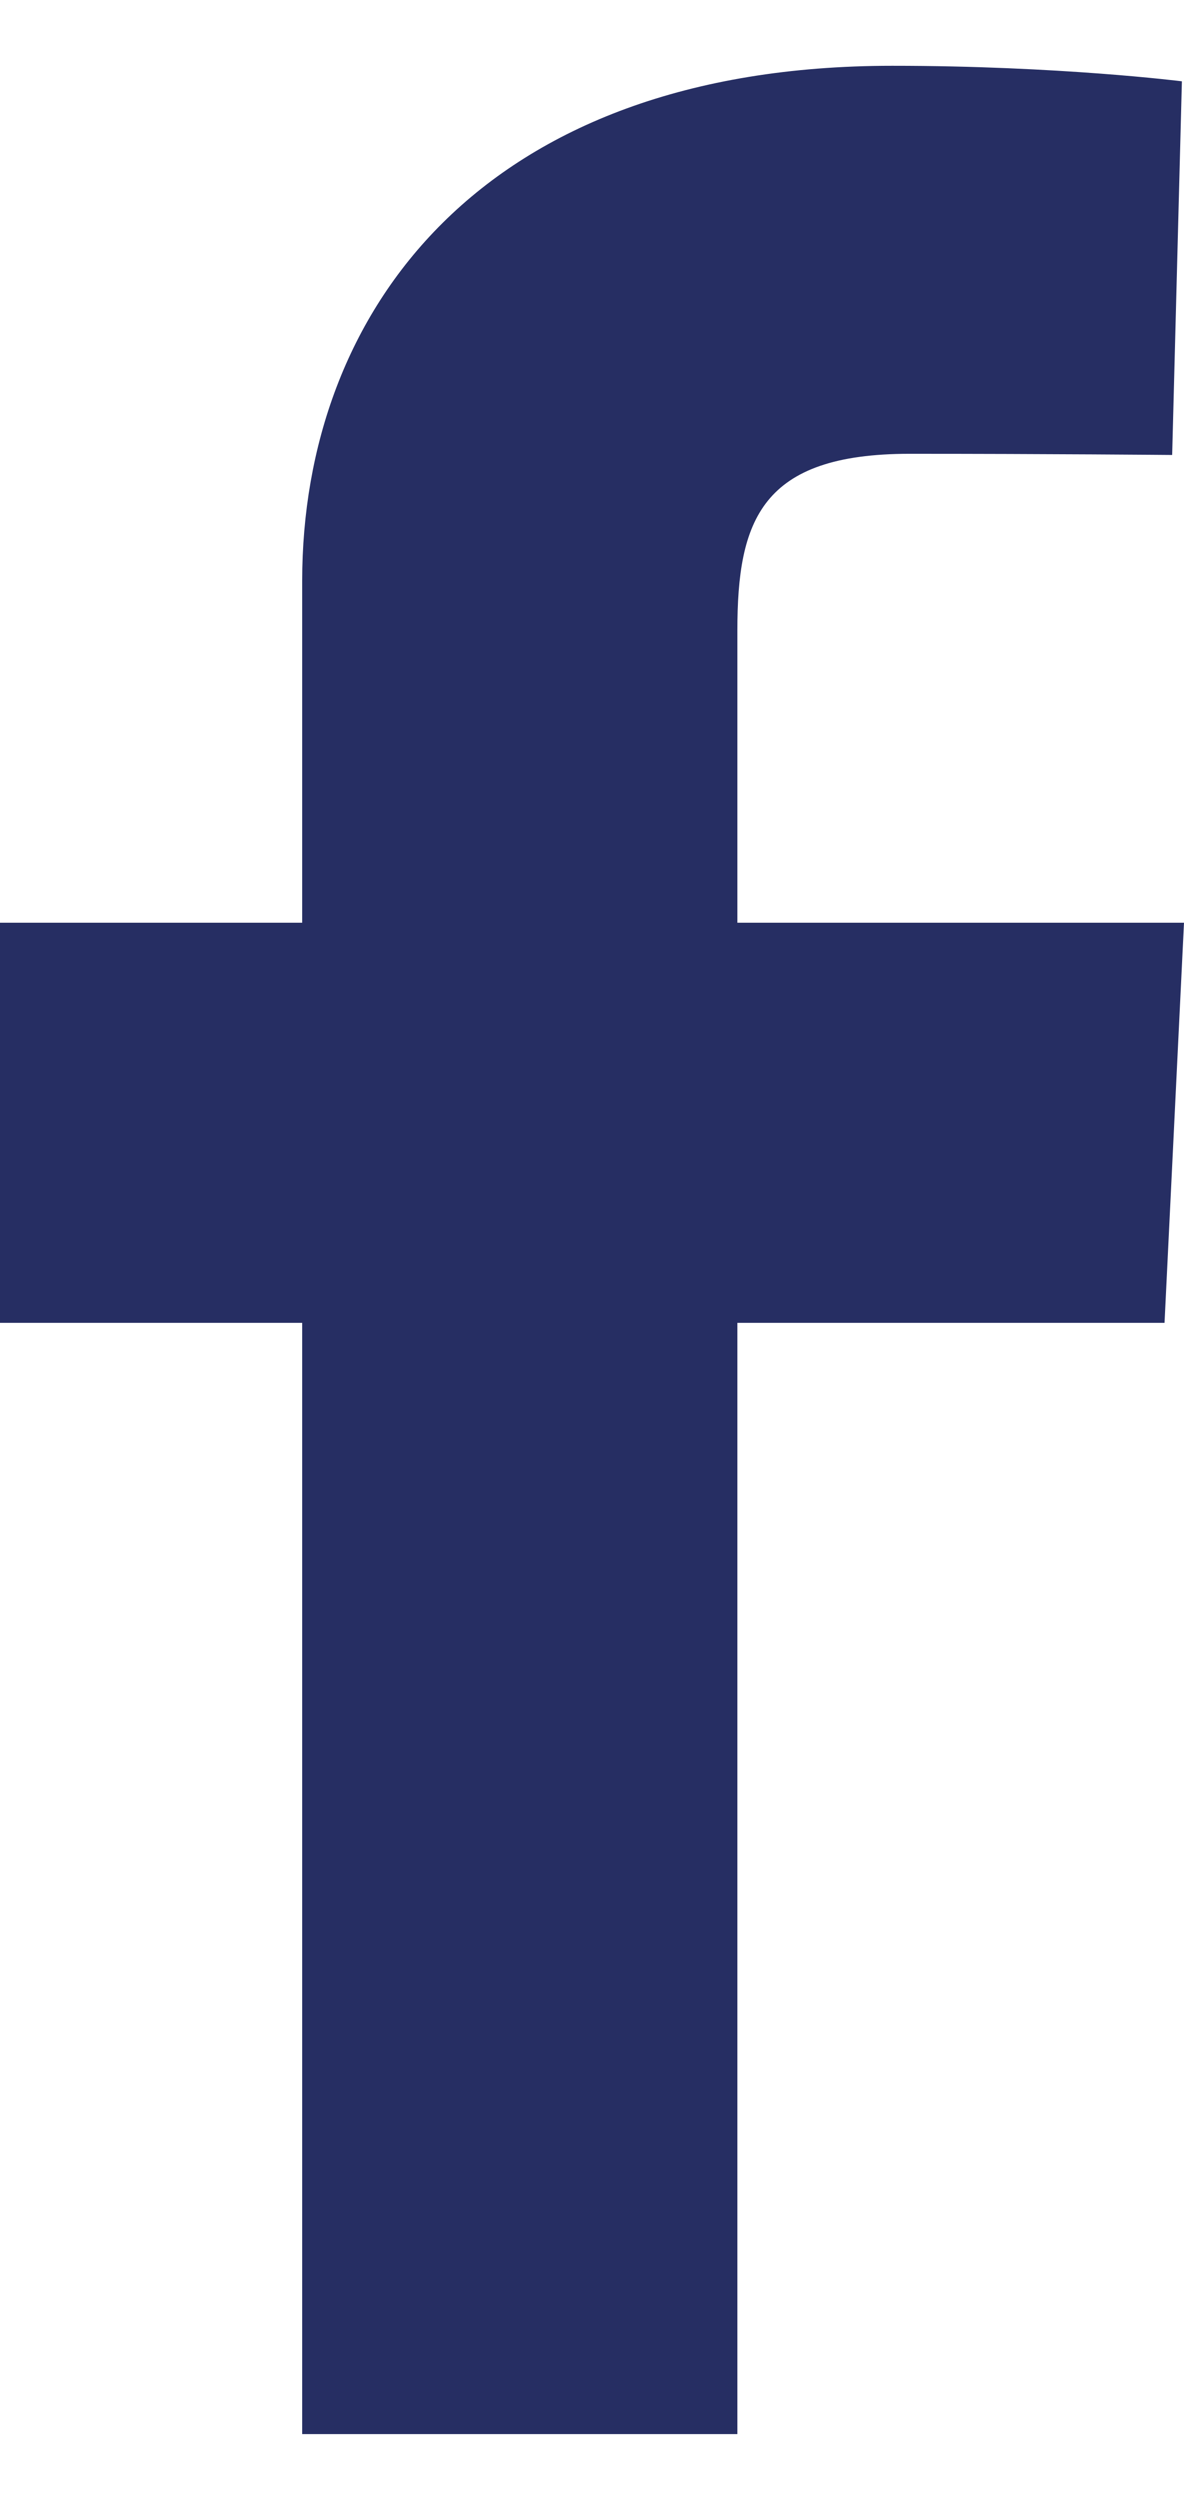 <svg width="9" height="19" viewBox="0 0 9 19" fill="none" xmlns="http://www.w3.org/2000/svg">
<path d="M2.297 18.5V10.054H0V7.013H2.297V4.415C2.297 2.374 3.655 0.5 6.782 0.5C8.048 0.5 8.984 0.618 8.984 0.618L8.91 3.458C8.91 3.458 7.956 3.449 6.914 3.449C5.786 3.449 5.605 3.954 5.605 4.792V7.013H9L8.852 10.054H5.605V18.5H2.297Z" fill="#262E63"/>
</svg>
